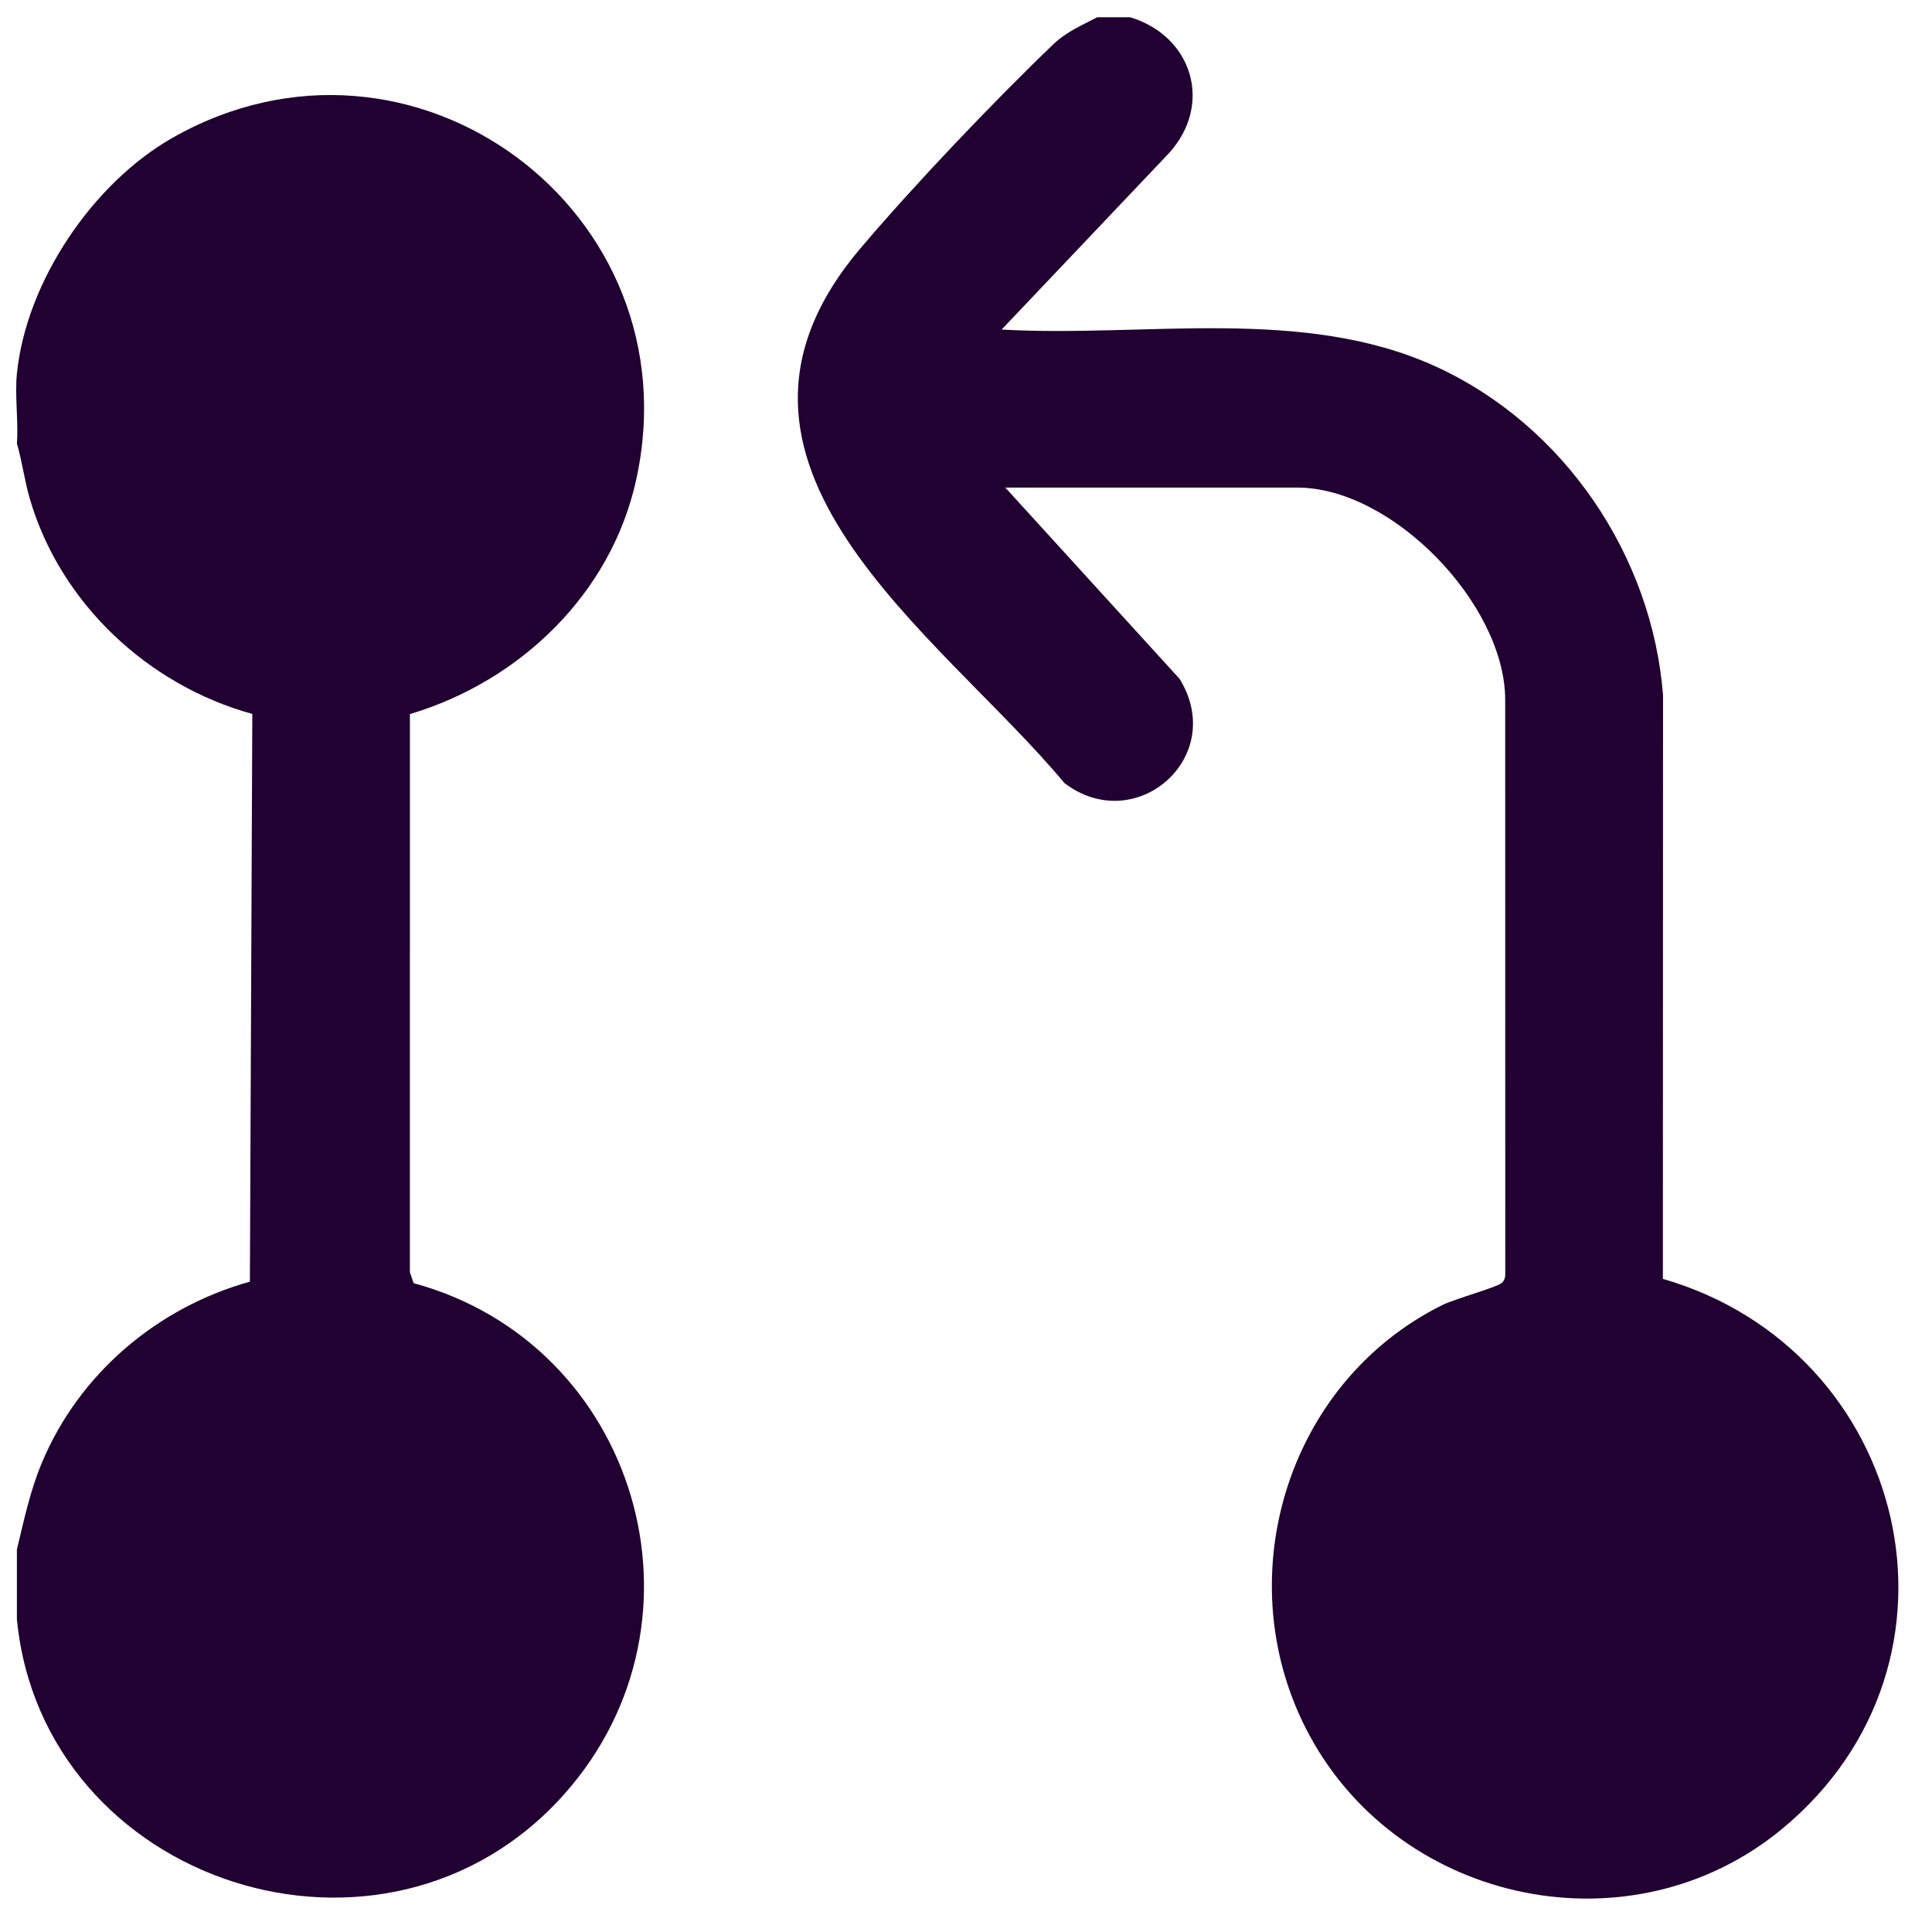 <?xml version="1.0" encoding="UTF-8"?>
<svg xmlns="http://www.w3.org/2000/svg" width="47" height="47" viewBox="0 0 47 47" fill="none">
  <path d="M27.496 0.42C29.009 0.881 29.518 2.536 28.436 3.728L24.367 8.017C27.838 8.216 31.704 7.433 34.947 8.925C38.047 10.35 40.192 13.511 40.457 16.913L40.453 31.111C46.429 32.839 48.276 40.413 43.36 44.486C39.712 47.509 34.098 46.349 31.861 42.225C29.833 38.488 31.264 33.643 35.09 31.747C35.389 31.599 36.403 31.318 36.526 31.216C36.613 31.144 36.622 31.056 36.619 30.951L36.617 16.998C36.594 14.68 33.868 11.862 31.563 11.862H24.457L28.697 16.516C29.868 18.418 27.628 20.37 25.895 19.05C22.863 15.408 16.502 11.276 20.925 6.05C22.225 4.514 24.159 2.483 25.615 1.086C25.942 0.772 26.302 0.625 26.691 0.42H27.496Z" fill="#210131"></path>
  <path d="M0.411 9.09C0.637 6.852 2.254 4.458 4.195 3.354C10.029 0.033 16.921 5.146 15.474 11.683C14.862 14.451 12.647 16.573 9.972 17.372L9.971 30.95L10.063 31.216C15.485 32.686 17.503 39.392 13.732 43.641C9.373 48.554 1.038 45.839 0.411 39.393V37.695C0.586 36.971 0.731 36.271 1.021 35.579C1.928 33.416 3.826 31.807 6.079 31.179L6.138 17.368C3.603 16.671 1.464 14.673 0.724 12.129C0.595 11.686 0.54 11.229 0.411 10.788C0.451 10.241 0.357 9.627 0.411 9.09Z" fill="#210131"></path>
</svg>
